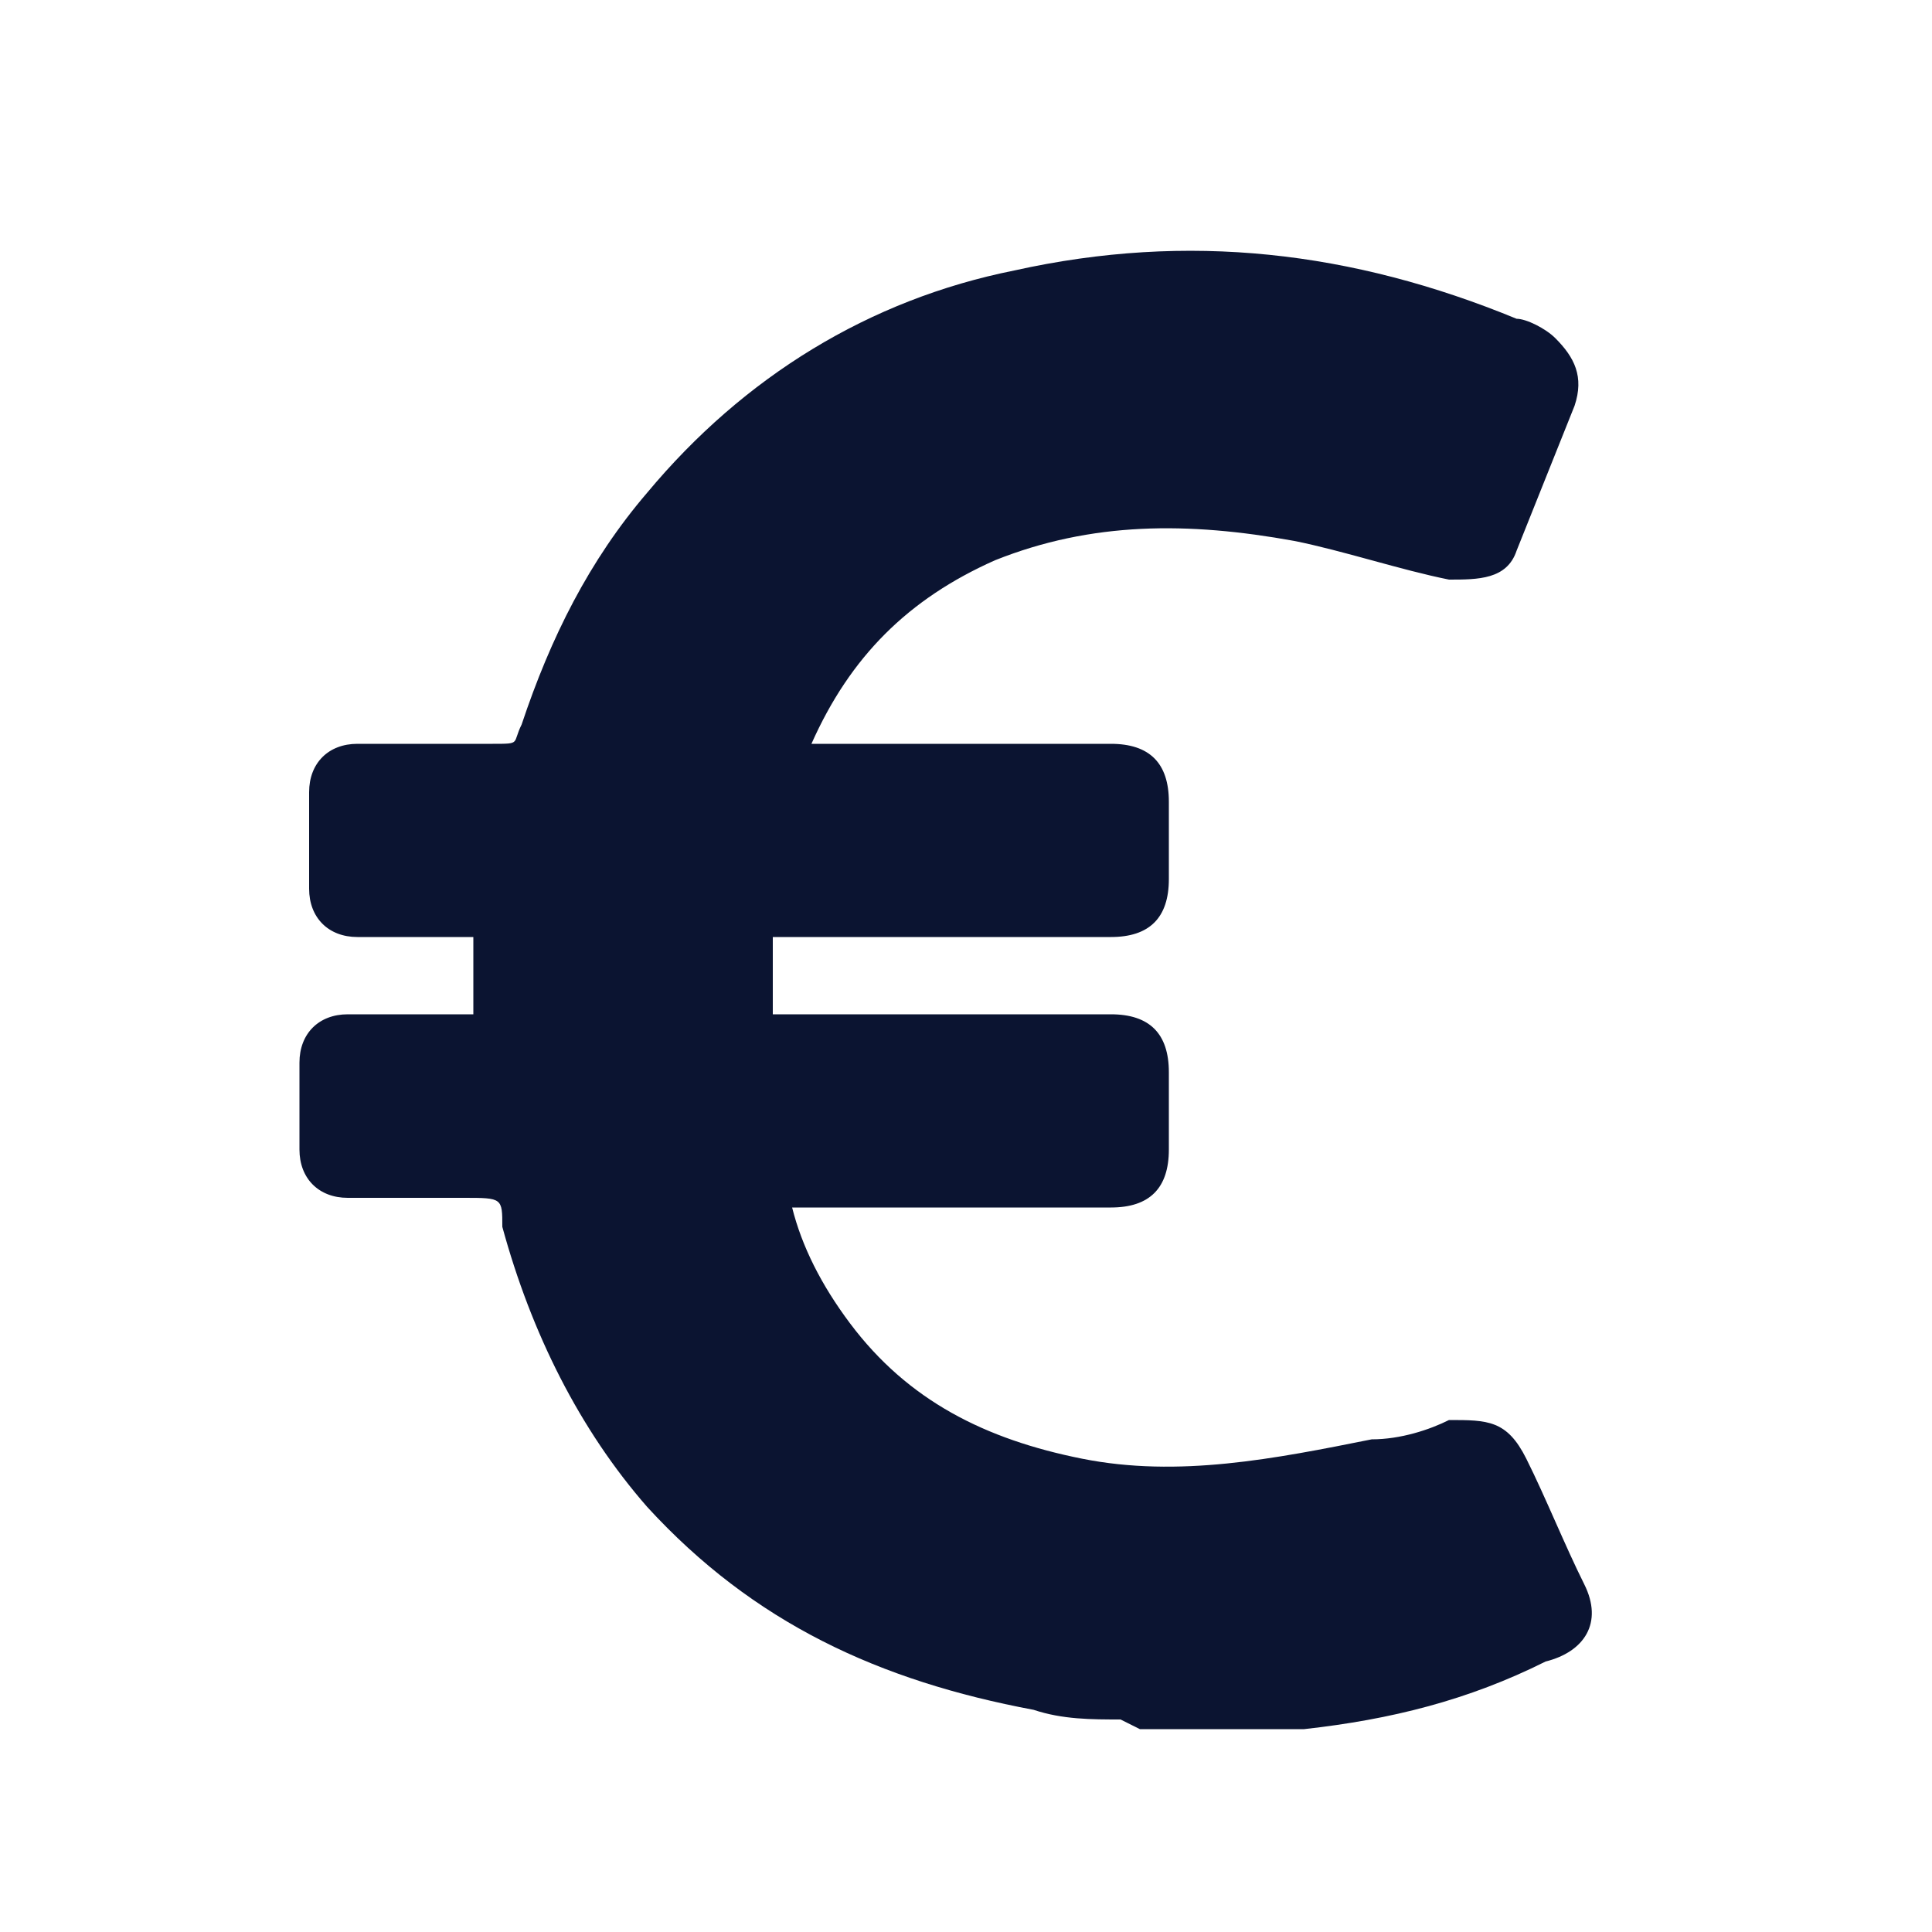 <?xml version="1.0" encoding="UTF-8"?>
<svg xmlns="http://www.w3.org/2000/svg" version="1.1" xmlns:xlink="http://www.w3.org/1999/xlink" viewBox="0 0 20 20">
  <defs>
    <style>
      .cls-1 {
        fill: none;
      }

      .cls-2 {
        fill: #0b1431;
      }

      .cls-3 {
        clip-path: url(#clippath);
      }
    </style>
    <clipPath id="clippath">
      <rect class="cls-1" y="0" width="20" height="20"/>
    </clipPath>
  </defs>
  <!-- Generator: Adobe Illustrator 28.7.1, SVG Export Plug-In . SVG Version: 1.2.0 Build 142)  -->
  <g>
    <g id="Calque_1">
      <g class="cls-3">
        <path class="cls-2" d="M11.6,17.8c-.3,0-.6,0-.9-.1-1.6-.3-2.9-.9-4-2.1-.7-.8-1.2-1.8-1.5-2.9,0-.3,0-.3-.4-.3-.4,0-.8,0-1.2,0-.3,0-.5-.2-.5-.5,0-.3,0-.6,0-.9,0-.3.2-.5.5-.5.4,0,.7,0,1.1,0,0,0,.1,0,.2,0v-.8c-.3,0-.7,0-1,0,0,0-.2,0-.2,0-.3,0-.5-.2-.5-.5,0-.3,0-.7,0-1,0-.3.2-.5.5-.5.5,0,.9,0,1.4,0,.3,0,.2,0,.3-.2.3-.9.7-1.7,1.3-2.4,1-1.2,2.3-2,3.8-2.3,1.8-.4,3.5-.2,5.2.5.1,0,.3.1.4.2.2.2.3.4.2.7-.2.5-.4,1-.6,1.5-.1.3-.4.3-.7.3-.5-.1-1.1-.3-1.6-.4-1.1-.2-2.1-.2-3.1.2-.9.4-1.5,1-1.9,1.9,0,0,0,0,0,0,0,0,.1,0,.2,0,1,0,1.9,0,2.9,0,.4,0,.6.2.6.6,0,.3,0,.5,0,.8,0,.4-.2.6-.6.6-1.1,0-2.2,0-3.3,0h-.2v.8h.2c1.1,0,2.2,0,3.3,0,.4,0,.6.2.6.6,0,.3,0,.5,0,.8,0,.4-.2.6-.6.6-1,0-2,0-3.1,0,0,0-.1,0-.2,0,.1.4.3.8.6,1.2.6.8,1.4,1.2,2.4,1.4,1,.2,2,0,3-.2.3,0,.6-.1.8-.2.4,0,.6,0,.8.4.2.4.4.9.6,1.3.2.4,0,.7-.4.8-.8.4-1.6.6-2.5.7-.2,0-.5,0-.7,0h-1Z"/>
      </g>
    </g>
  </g>
</svg>